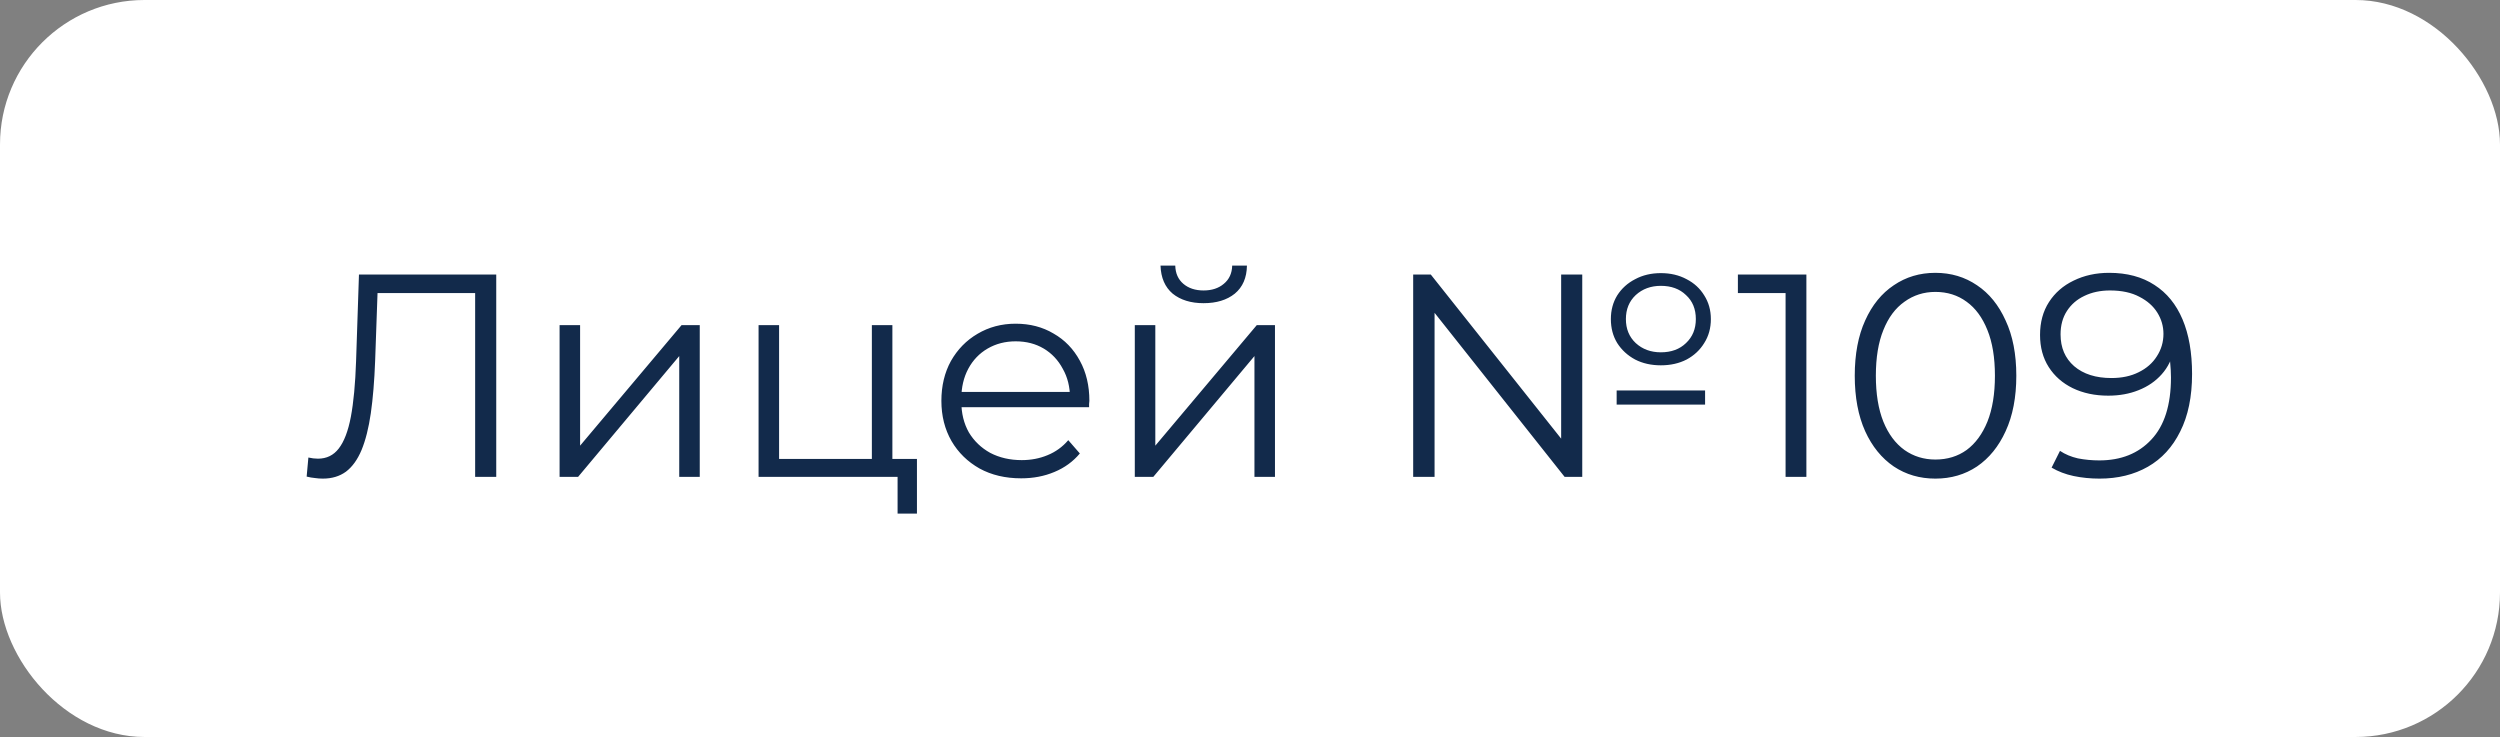 <?xml version="1.0" encoding="UTF-8"?> <svg xmlns="http://www.w3.org/2000/svg" width="173" height="51" viewBox="0 0 173 51" fill="none"><rect x="0" y="0" width="173" height="51" fill="#808080" stroke="none"/><rect width="173" height="51" rx="10" fill="white"></rect><path d="M22.34 33.12C22.153 33.12 21.973 33.107 21.8 33.08C21.627 33.067 21.433 33.033 21.22 32.98L21.34 31.66C21.567 31.713 21.787 31.74 22 31.74C22.6 31.74 23.08 31.507 23.44 31.04C23.813 30.56 24.093 29.827 24.28 28.84C24.467 27.84 24.587 26.56 24.64 25L24.84 19H34.34V33H32.88V19.88L33.26 20.28H25.78L26.14 19.86L25.96 24.96C25.907 26.36 25.807 27.573 25.66 28.6C25.513 29.613 25.3 30.46 25.02 31.14C24.74 31.807 24.38 32.307 23.94 32.64C23.5 32.96 22.967 33.12 22.34 33.12ZM38.723 33V22.5H40.143V30.84L47.163 22.5H48.423V33H47.003V24.64L40.003 33H38.723ZM52.493 33V22.5H53.913V31.76H60.333V22.5H61.753V33H52.493ZM62.113 35.54V32.88L62.473 33H60.333V31.76H63.453V35.54H62.113ZM70.665 33.1C69.571 33.1 68.611 32.873 67.784 32.42C66.958 31.953 66.311 31.32 65.844 30.52C65.378 29.707 65.144 28.78 65.144 27.74C65.144 26.7 65.365 25.78 65.805 24.98C66.258 24.18 66.871 23.553 67.644 23.1C68.431 22.633 69.311 22.4 70.284 22.4C71.271 22.4 72.144 22.627 72.904 23.08C73.678 23.52 74.284 24.147 74.725 24.96C75.165 25.76 75.385 26.687 75.385 27.74C75.385 27.807 75.378 27.88 75.365 27.96C75.365 28.027 75.365 28.1 75.365 28.18H66.225V27.12H74.605L74.044 27.54C74.044 26.78 73.878 26.107 73.544 25.52C73.225 24.92 72.784 24.453 72.225 24.12C71.665 23.787 71.018 23.62 70.284 23.62C69.564 23.62 68.918 23.787 68.344 24.12C67.771 24.453 67.325 24.92 67.004 25.52C66.684 26.12 66.525 26.807 66.525 27.58V27.8C66.525 28.6 66.698 29.307 67.044 29.92C67.404 30.52 67.898 30.993 68.525 31.34C69.165 31.673 69.891 31.84 70.704 31.84C71.344 31.84 71.938 31.727 72.484 31.5C73.044 31.273 73.525 30.927 73.924 30.46L74.725 31.38C74.258 31.94 73.671 32.367 72.965 32.66C72.271 32.953 71.504 33.1 70.665 33.1ZM78.528 33V22.5H79.948V30.84L86.968 22.5H88.228V33H86.808V24.64L79.808 33H78.528ZM83.288 20.98C82.408 20.98 81.695 20.76 81.148 20.32C80.615 19.867 80.335 19.22 80.308 18.38H81.328C81.341 18.913 81.528 19.333 81.888 19.64C82.248 19.947 82.715 20.1 83.288 20.1C83.861 20.1 84.328 19.947 84.688 19.64C85.061 19.333 85.254 18.913 85.268 18.38H86.288C86.275 19.22 85.995 19.867 85.448 20.32C84.901 20.76 84.181 20.98 83.288 20.98ZM97.792 33V19H99.012L108.672 31.16H108.032V19H109.492V33H108.272L98.632 20.84H99.272V33H97.792ZM111.872 28V27.02H117.992V28H111.872ZM114.932 25.28C114.265 25.28 113.672 25.147 113.152 24.88C112.632 24.6 112.218 24.22 111.912 23.74C111.618 23.26 111.472 22.707 111.472 22.08C111.472 21.467 111.618 20.92 111.912 20.44C112.218 19.96 112.632 19.587 113.152 19.32C113.672 19.04 114.265 18.9 114.932 18.9C115.598 18.9 116.192 19.04 116.712 19.32C117.232 19.587 117.638 19.96 117.932 20.44C118.238 20.92 118.392 21.467 118.392 22.08C118.392 22.707 118.238 23.26 117.932 23.74C117.638 24.22 117.232 24.6 116.712 24.88C116.192 25.147 115.598 25.28 114.932 25.28ZM114.932 24.38C115.652 24.38 116.232 24.167 116.672 23.74C117.125 23.313 117.352 22.76 117.352 22.08C117.352 21.387 117.125 20.833 116.672 20.42C116.232 19.993 115.652 19.78 114.932 19.78C114.238 19.78 113.658 19.993 113.192 20.42C112.738 20.847 112.512 21.4 112.512 22.08C112.512 22.76 112.738 23.313 113.192 23.74C113.658 24.167 114.238 24.38 114.932 24.38ZM123.562 33V19.6L124.202 20.28H120.262V19H125.002V33H123.562ZM133.929 33.12C132.849 33.12 131.889 32.84 131.049 32.28C130.209 31.707 129.549 30.893 129.069 29.84C128.589 28.773 128.349 27.493 128.349 26C128.349 24.507 128.589 23.233 129.069 22.18C129.549 21.113 130.209 20.3 131.049 19.74C131.889 19.167 132.849 18.88 133.929 18.88C135.009 18.88 135.969 19.167 136.809 19.74C137.649 20.3 138.309 21.113 138.789 22.18C139.282 23.233 139.529 24.507 139.529 26C139.529 27.493 139.282 28.773 138.789 29.84C138.309 30.893 137.649 31.707 136.809 32.28C135.969 32.84 135.009 33.12 133.929 33.12ZM133.929 31.8C134.755 31.8 135.475 31.58 136.089 31.14C136.702 30.687 137.182 30.033 137.529 29.18C137.875 28.313 138.049 27.253 138.049 26C138.049 24.747 137.875 23.693 137.529 22.84C137.182 21.973 136.702 21.32 136.089 20.88C135.475 20.427 134.755 20.2 133.929 20.2C133.129 20.2 132.415 20.427 131.789 20.88C131.162 21.32 130.675 21.973 130.329 22.84C129.982 23.693 129.809 24.747 129.809 26C129.809 27.253 129.982 28.313 130.329 29.18C130.675 30.033 131.162 30.687 131.789 31.14C132.415 31.58 133.129 31.8 133.929 31.8ZM145.951 18.88C147.191 18.88 148.237 19.16 149.091 19.72C149.944 20.267 150.591 21.06 151.031 22.1C151.471 23.14 151.691 24.4 151.691 25.88C151.691 27.453 151.417 28.78 150.871 29.86C150.337 30.94 149.591 31.753 148.631 32.3C147.671 32.847 146.557 33.12 145.291 33.12C144.664 33.12 144.064 33.06 143.491 32.94C142.931 32.82 142.424 32.627 141.971 32.36L142.551 31.2C142.911 31.44 143.324 31.613 143.791 31.72C144.271 31.813 144.764 31.86 145.271 31.86C146.777 31.86 147.977 31.38 148.871 30.42C149.777 29.46 150.231 28.027 150.231 26.12C150.231 25.813 150.211 25.447 150.171 25.02C150.144 24.593 150.071 24.167 149.951 23.74L150.451 24.12C150.317 24.813 150.031 25.407 149.591 25.9C149.164 26.38 148.631 26.747 147.991 27C147.364 27.253 146.664 27.38 145.891 27.38C144.971 27.38 144.151 27.207 143.431 26.86C142.724 26.513 142.171 26.027 141.771 25.4C141.371 24.773 141.171 24.033 141.171 23.18C141.171 22.3 141.377 21.54 141.791 20.9C142.204 20.26 142.771 19.767 143.491 19.42C144.224 19.06 145.044 18.88 145.951 18.88ZM146.011 20.1C145.344 20.1 144.751 20.227 144.231 20.48C143.724 20.72 143.324 21.067 143.031 21.52C142.737 21.973 142.591 22.513 142.591 23.14C142.591 24.06 142.904 24.793 143.531 25.34C144.171 25.887 145.031 26.16 146.111 26.16C146.831 26.16 147.457 26.027 147.991 25.76C148.537 25.493 148.957 25.127 149.251 24.66C149.557 24.193 149.711 23.673 149.711 23.1C149.711 22.58 149.571 22.093 149.291 21.64C149.011 21.187 148.597 20.82 148.051 20.54C147.504 20.247 146.824 20.1 146.011 20.1Z" fill="#122A4B"></path></svg> 